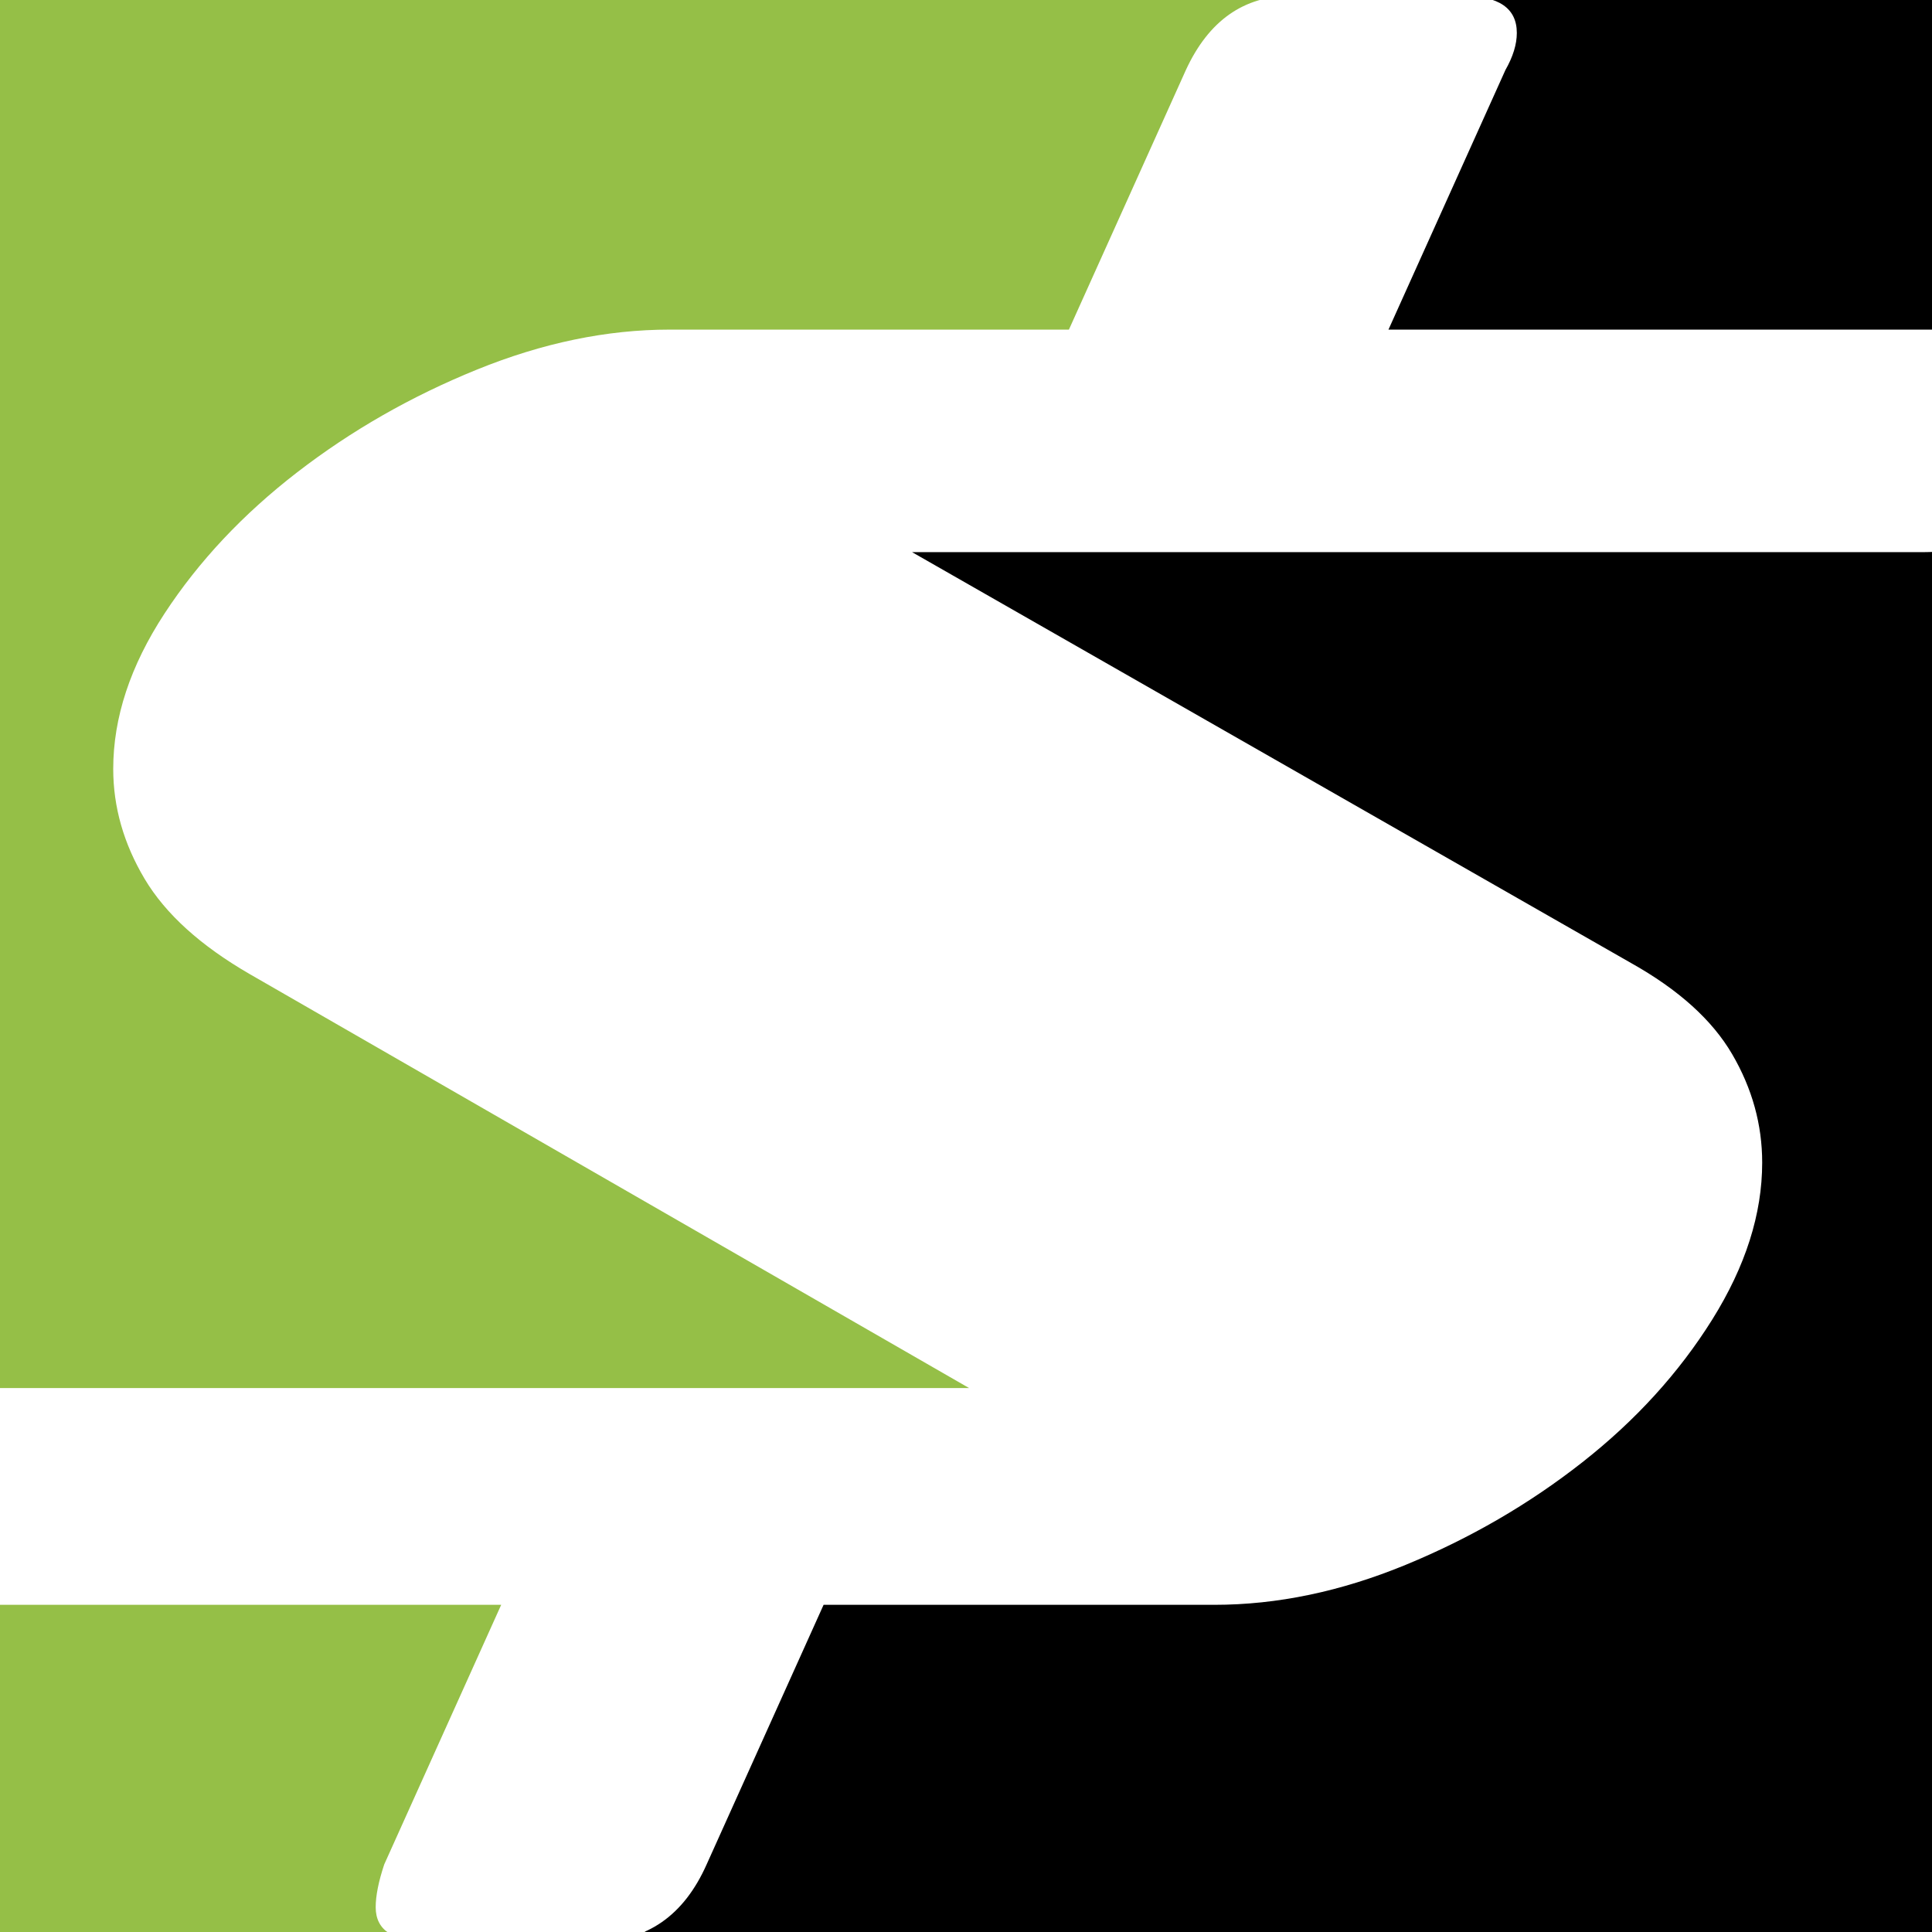 <svg xmlns="http://www.w3.org/2000/svg" xmlns:xlink="http://www.w3.org/1999/xlink" width="1000" zoomAndPan="magnify" viewBox="0 0 750 750" height="1000" preserveAspectRatio="xMidYMid meet" version="1.0"><defs><g/><clipPath id="5036a66d1d"><path d="M 506.691 0 L 750 0 L 750 750 L 506.691 750 Z M 506.691 0 " clip-rule="nonzero"/></clipPath><clipPath id="c960e20f8d"><path d="M 250.441 562.488 L 750 562.488 L 750 750 L 250.441 750 Z M 250.441 562.488 " clip-rule="nonzero"/></clipPath><clipPath id="6f4aa4cc81"><path d="M 351 184.555 L 750 184.555 L 750 474.543 L 351 474.543 Z M 351 184.555 " clip-rule="nonzero"/></clipPath></defs><rect x="-75" width="900" fill="#ffffff" y="-75" height="900" fill-opacity="1"/><rect x="-75" width="900" fill="#95bf47" y="-75" height="900" fill-opacity="1"/><g clip-path="url(#5036a66d1d)"><path fill="#000000" d="M 506.691 -12.664 L 796.68 -12.664 L 796.68 925.266 L 506.691 925.266 Z M 506.691 -12.664 " fill-opacity="1" fill-rule="nonzero"/></g><g clip-path="url(#c960e20f8d)"><path fill="#000000" d="M 250.441 804.082 L 250.441 562.488 L 1188.5 562.488 L 1188.5 804.082 Z M 250.441 804.082 " fill-opacity="1" fill-rule="nonzero"/></g><g clip-path="url(#6f4aa4cc81)"><path fill="#000000" d="M 1288.973 184.555 L 1288.973 474.543 L 351.039 474.543 L 351.039 184.555 Z M 1288.973 184.555 " fill-opacity="1" fill-rule="nonzero"/></g><g fill="#ffffff" fill-opacity="1"><g transform="translate(-218.516, 753.675)"><g><path d="M 538.234 -130.688 L 492.828 -29.906 C 483.961 -9.969 469.562 0 449.625 0 L 384.297 0 C 371.004 0 364.359 -4.43 364.359 -13.297 C 364.359 -17.723 365.461 -23.258 367.672 -29.906 L 413.078 -130.688 L 150.609 -130.688 C 137.328 -130.688 130.688 -135.113 130.688 -143.969 C 130.688 -146.926 130.867 -149.508 131.234 -151.719 C 131.598 -153.938 132.52 -156.52 134 -159.469 L 146.188 -186.062 C 154.312 -205.25 168.336 -214.844 188.266 -214.844 L 594.703 -214.844 L 315.625 -375.438 C 296.426 -386.508 282.766 -398.875 274.641 -412.531 C 266.523 -426.188 262.469 -440.398 262.469 -455.172 C 262.469 -475.109 269.113 -495.227 282.406 -515.531 C 295.695 -535.832 312.863 -554.102 333.906 -570.344 C 354.945 -586.582 378.203 -599.867 403.672 -610.203 C 429.141 -620.547 454.055 -625.719 478.422 -625.719 L 633.469 -625.719 L 678.875 -726.5 C 687.738 -745.695 701.398 -755.297 719.859 -755.297 L 786.297 -755.297 C 800.328 -755.297 807.344 -750.492 807.344 -740.891 C 807.344 -736.461 805.867 -731.664 802.922 -726.5 L 757.516 -625.719 L 1003.359 -625.719 C 1017.391 -625.719 1024.406 -620.551 1024.406 -610.219 C 1024.406 -605.789 1022.93 -600.988 1019.984 -595.812 L 1007.797 -569.234 C 998.93 -549.305 984.906 -539.344 965.719 -539.344 L 572.562 -539.344 L 851.641 -379.859 C 870.098 -369.523 883.203 -357.711 890.953 -344.422 C 898.711 -331.129 902.594 -317.102 902.594 -302.344 C 902.594 -282.406 896.129 -262.098 883.203 -241.422 C 870.285 -220.754 853.488 -202.297 832.812 -186.047 C 812.145 -169.805 789.258 -156.52 764.156 -146.188 C 739.051 -135.852 714.316 -130.688 689.953 -130.688 Z M 538.234 -130.688 "/></g></g></g></svg>